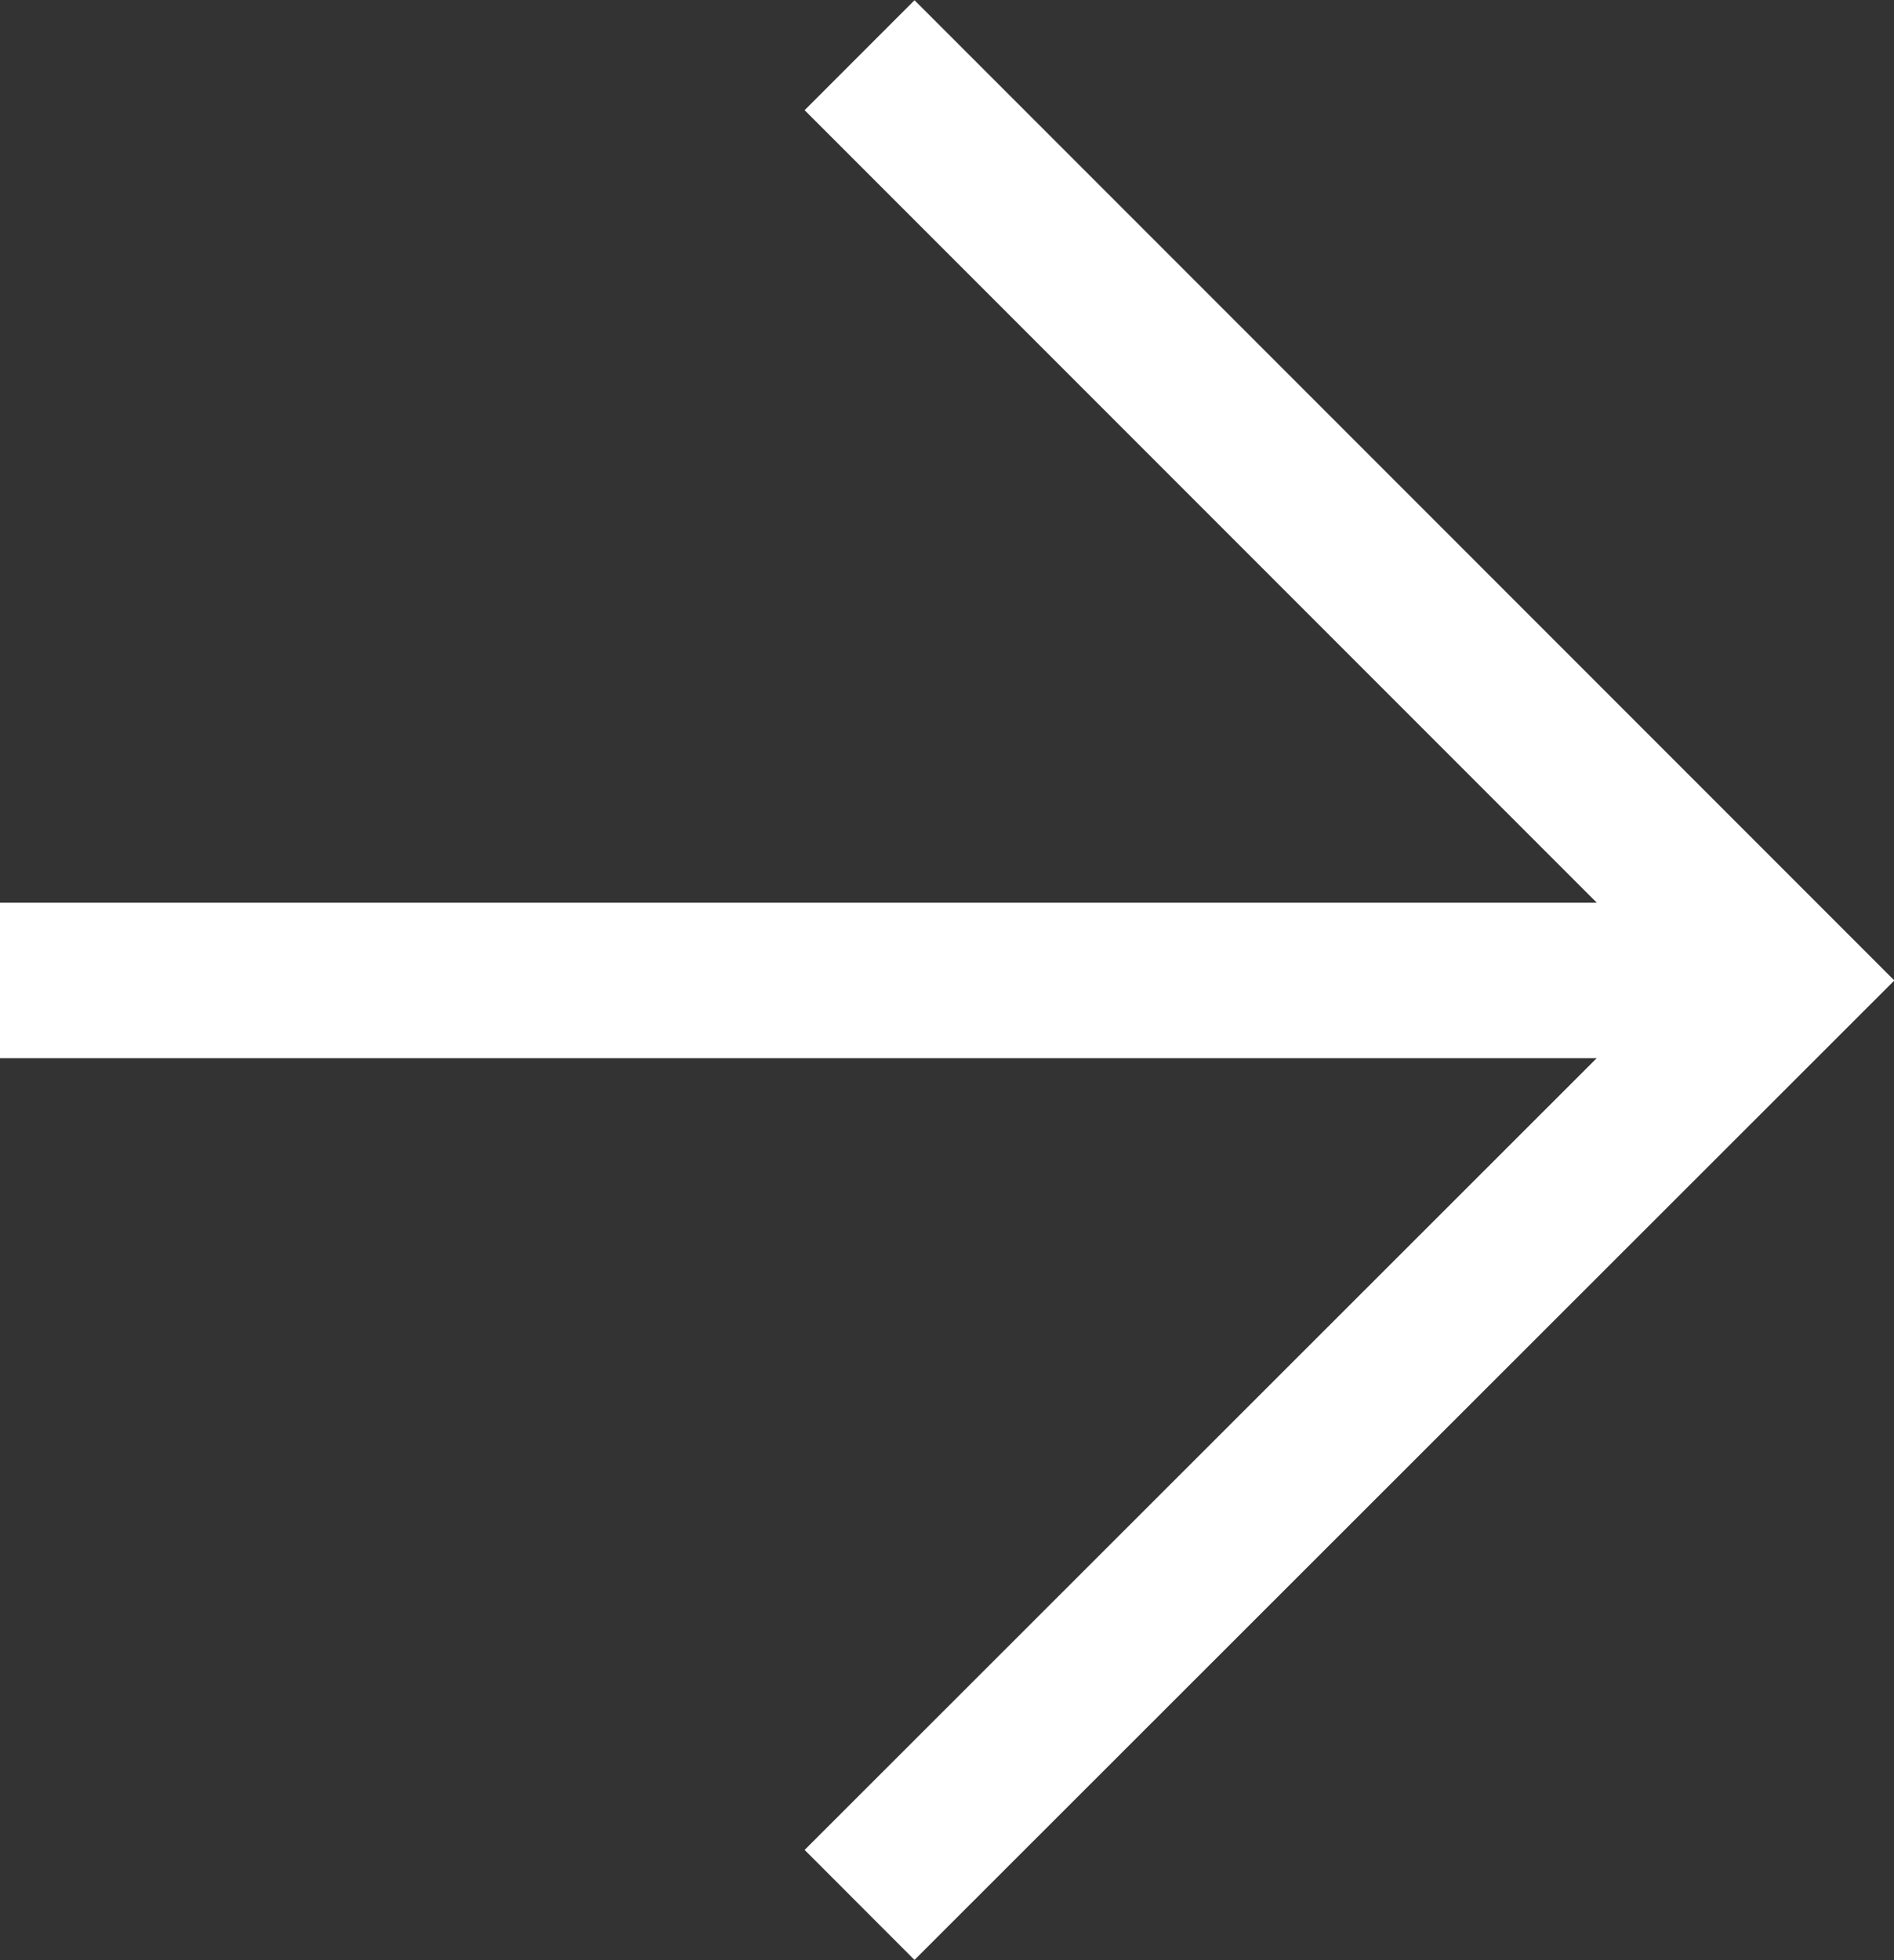 <svg xmlns="http://www.w3.org/2000/svg" viewBox="0 0 24.37 25.21"><rect x="0" y="0" width="24.37" height="25.21" fill="#333333" stroke="none"/><defs><style>.cls-1{fill:none;stroke:#fff;stroke-miterlimit:10;stroke-width:2px;}</style></defs><title>アセット 16</title><g id="レイヤー_2" data-name="レイヤー 2"><g id="menu_open" data-name="menu open"><line class="cls-1" y1="12.61" x2="22.96" y2="12.61"/><polyline class="cls-1" points="11.06 0.71 22.96 12.61 11.06 24.5"/></g></g></svg>